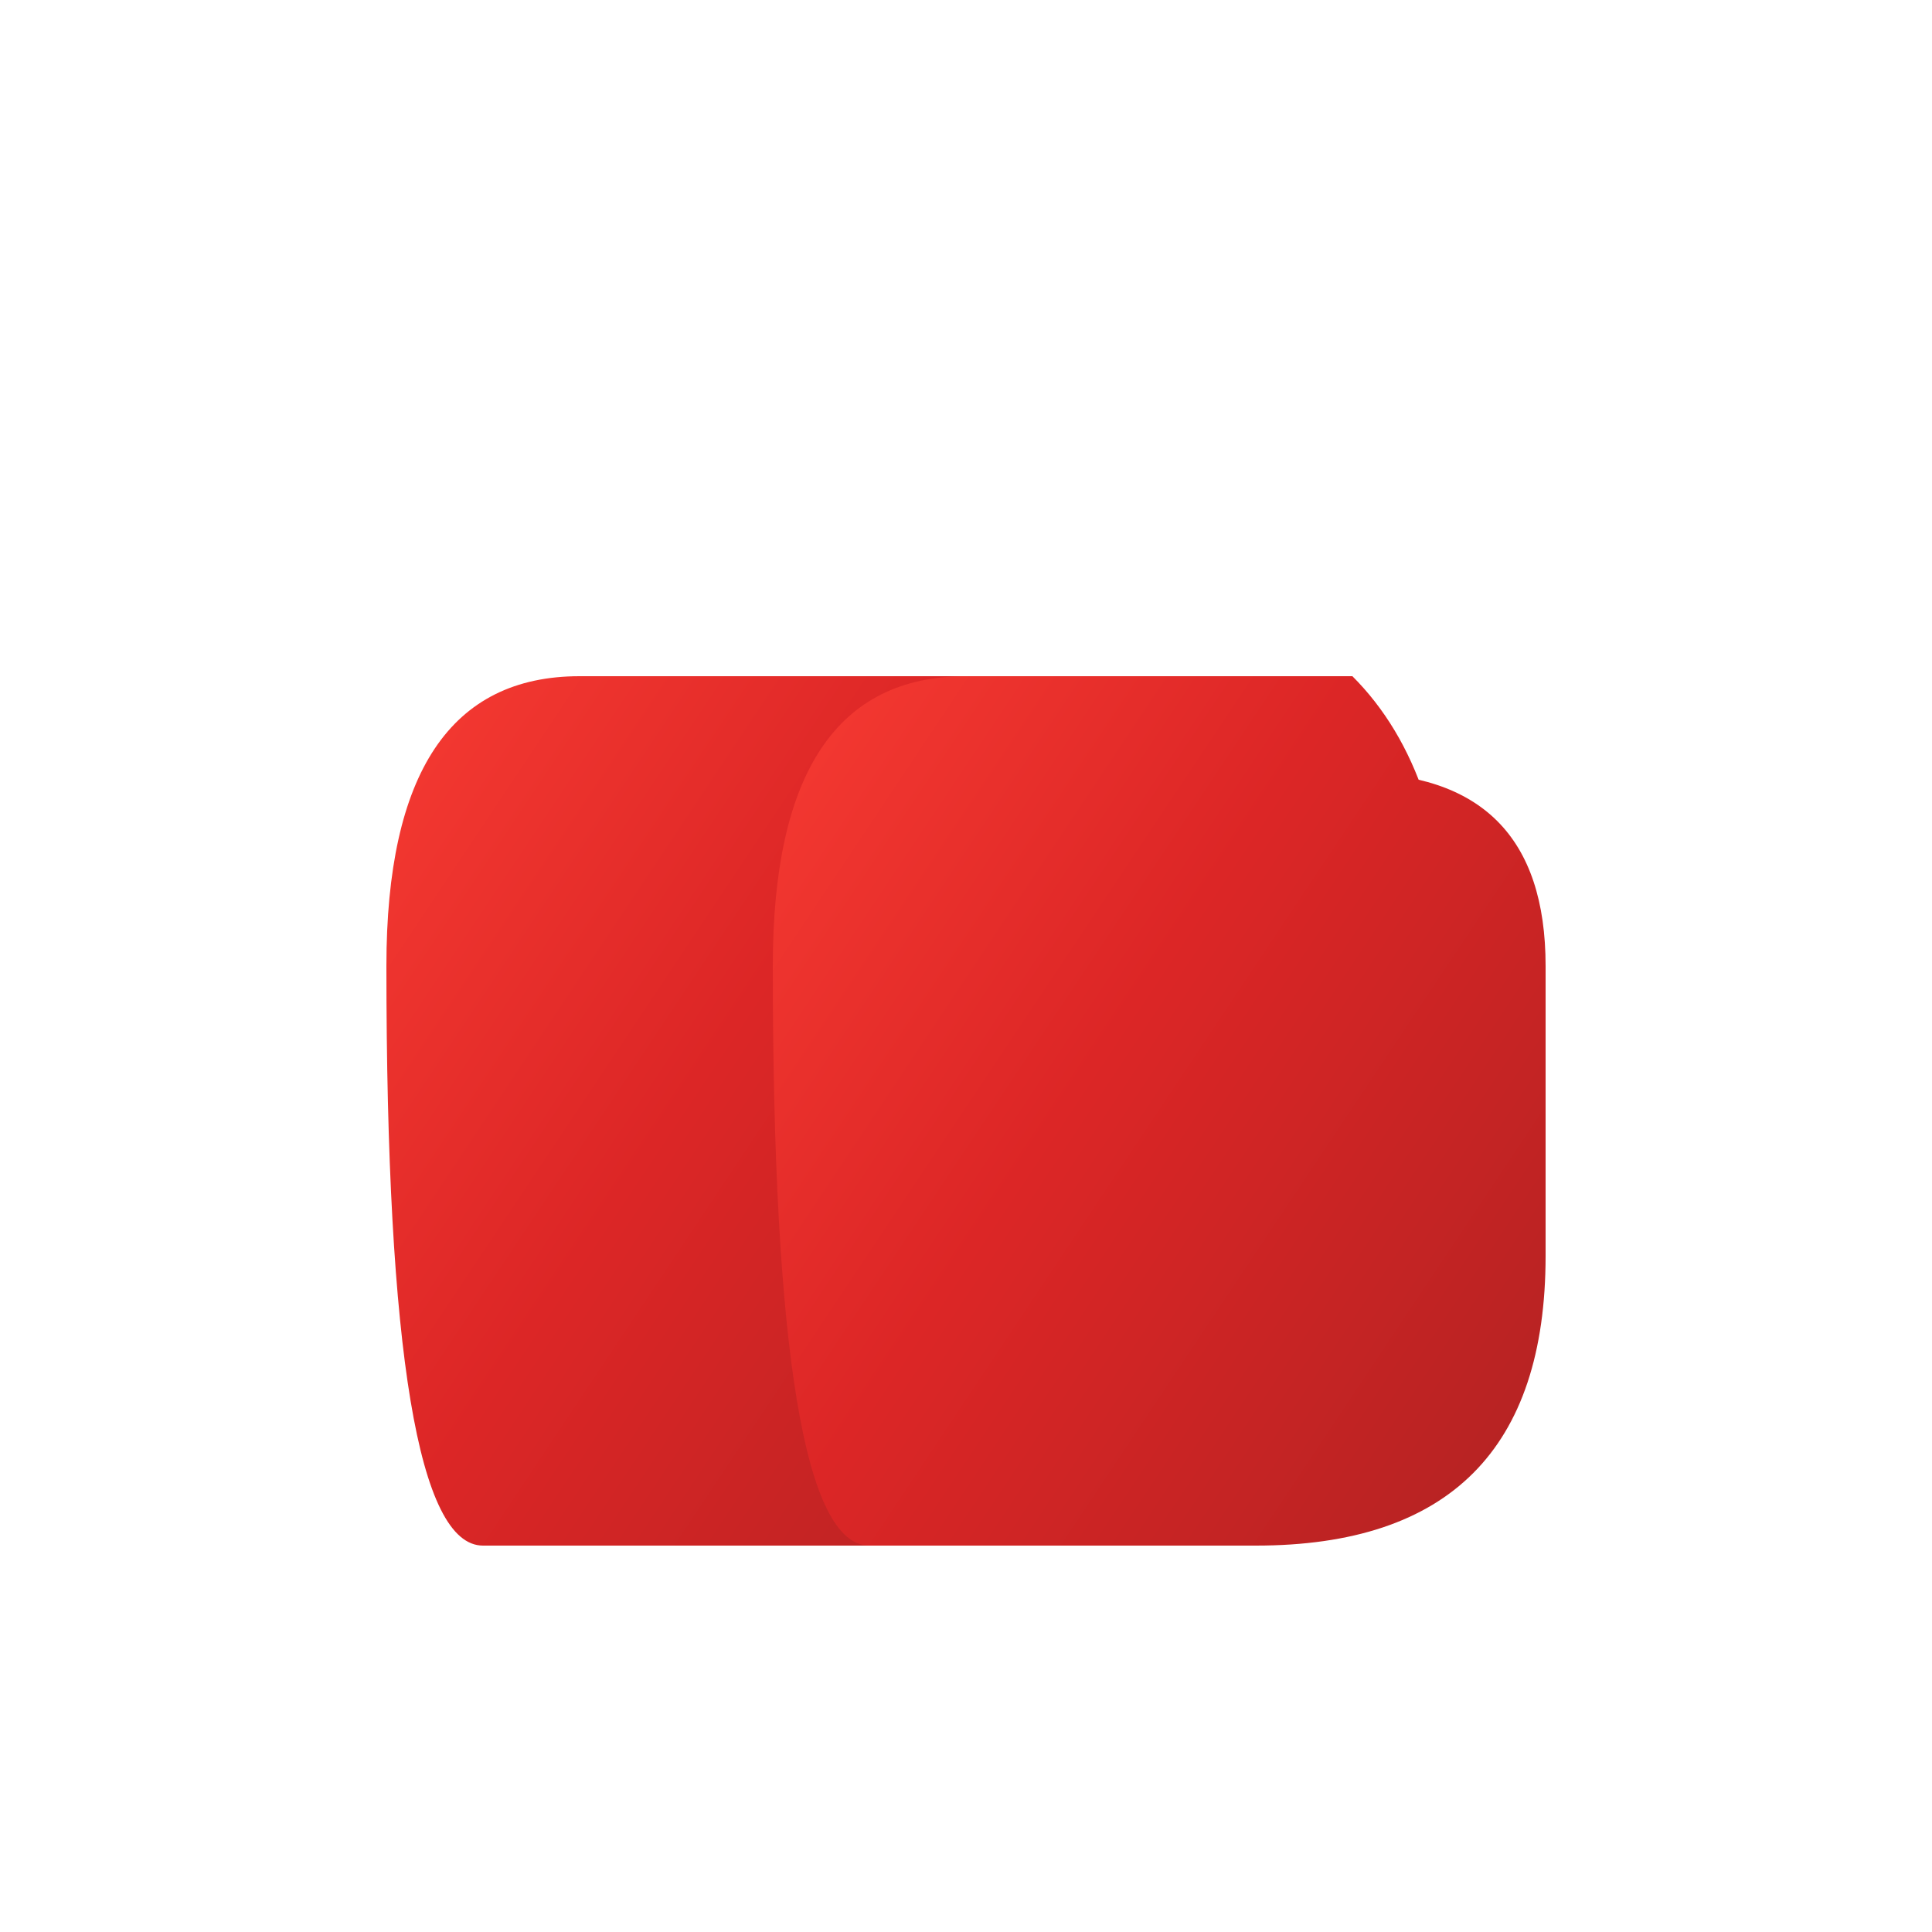 <svg xmlns="http://www.w3.org/2000/svg" viewBox="0 0 100 100">
  <rect width="100" height="100" fill="white"/>
  
  <defs>
    <linearGradient id="redGradient" x1="0%" y1="0%" x2="100%" y2="100%">
      <stop offset="0%" style="stop-color:#FF4136;stop-opacity:1" />
      <stop offset="50%" style="stop-color:#DC2626;stop-opacity:1" />
      <stop offset="100%" style="stop-color:#B22222;stop-opacity:1" />
    </linearGradient>
  </defs>

  <!-- First C - Left -->
  <path d="M 20 20 L 20 50 Q 20 80 25 80 L 45 80 Q 60 80 60 65 L 60 50 Q 60 40 50 40 L 30 40 Q 25 40 25 50 L 25 60 Q 25 65 30 65 L 50 65 Q 55 65 55 60 L 55 50 Q 55 40 50 35 L 30 35 Q 20 35 20 50 Z" 
        fill="url(#redGradient)"/>

  <!-- Second C - Right (overlapping) -->
  <path d="M 40 20 L 40 50 Q 40 80 45 80 L 65 80 Q 80 80 80 65 L 80 50 Q 80 40 70 40 L 50 40 Q 45 40 45 50 L 45 60 Q 45 65 50 65 L 70 65 Q 75 65 75 60 L 75 50 Q 75 40 70 35 L 50 35 Q 40 35 40 50 Z" 
        fill="url(#redGradient)"/>
</svg>
